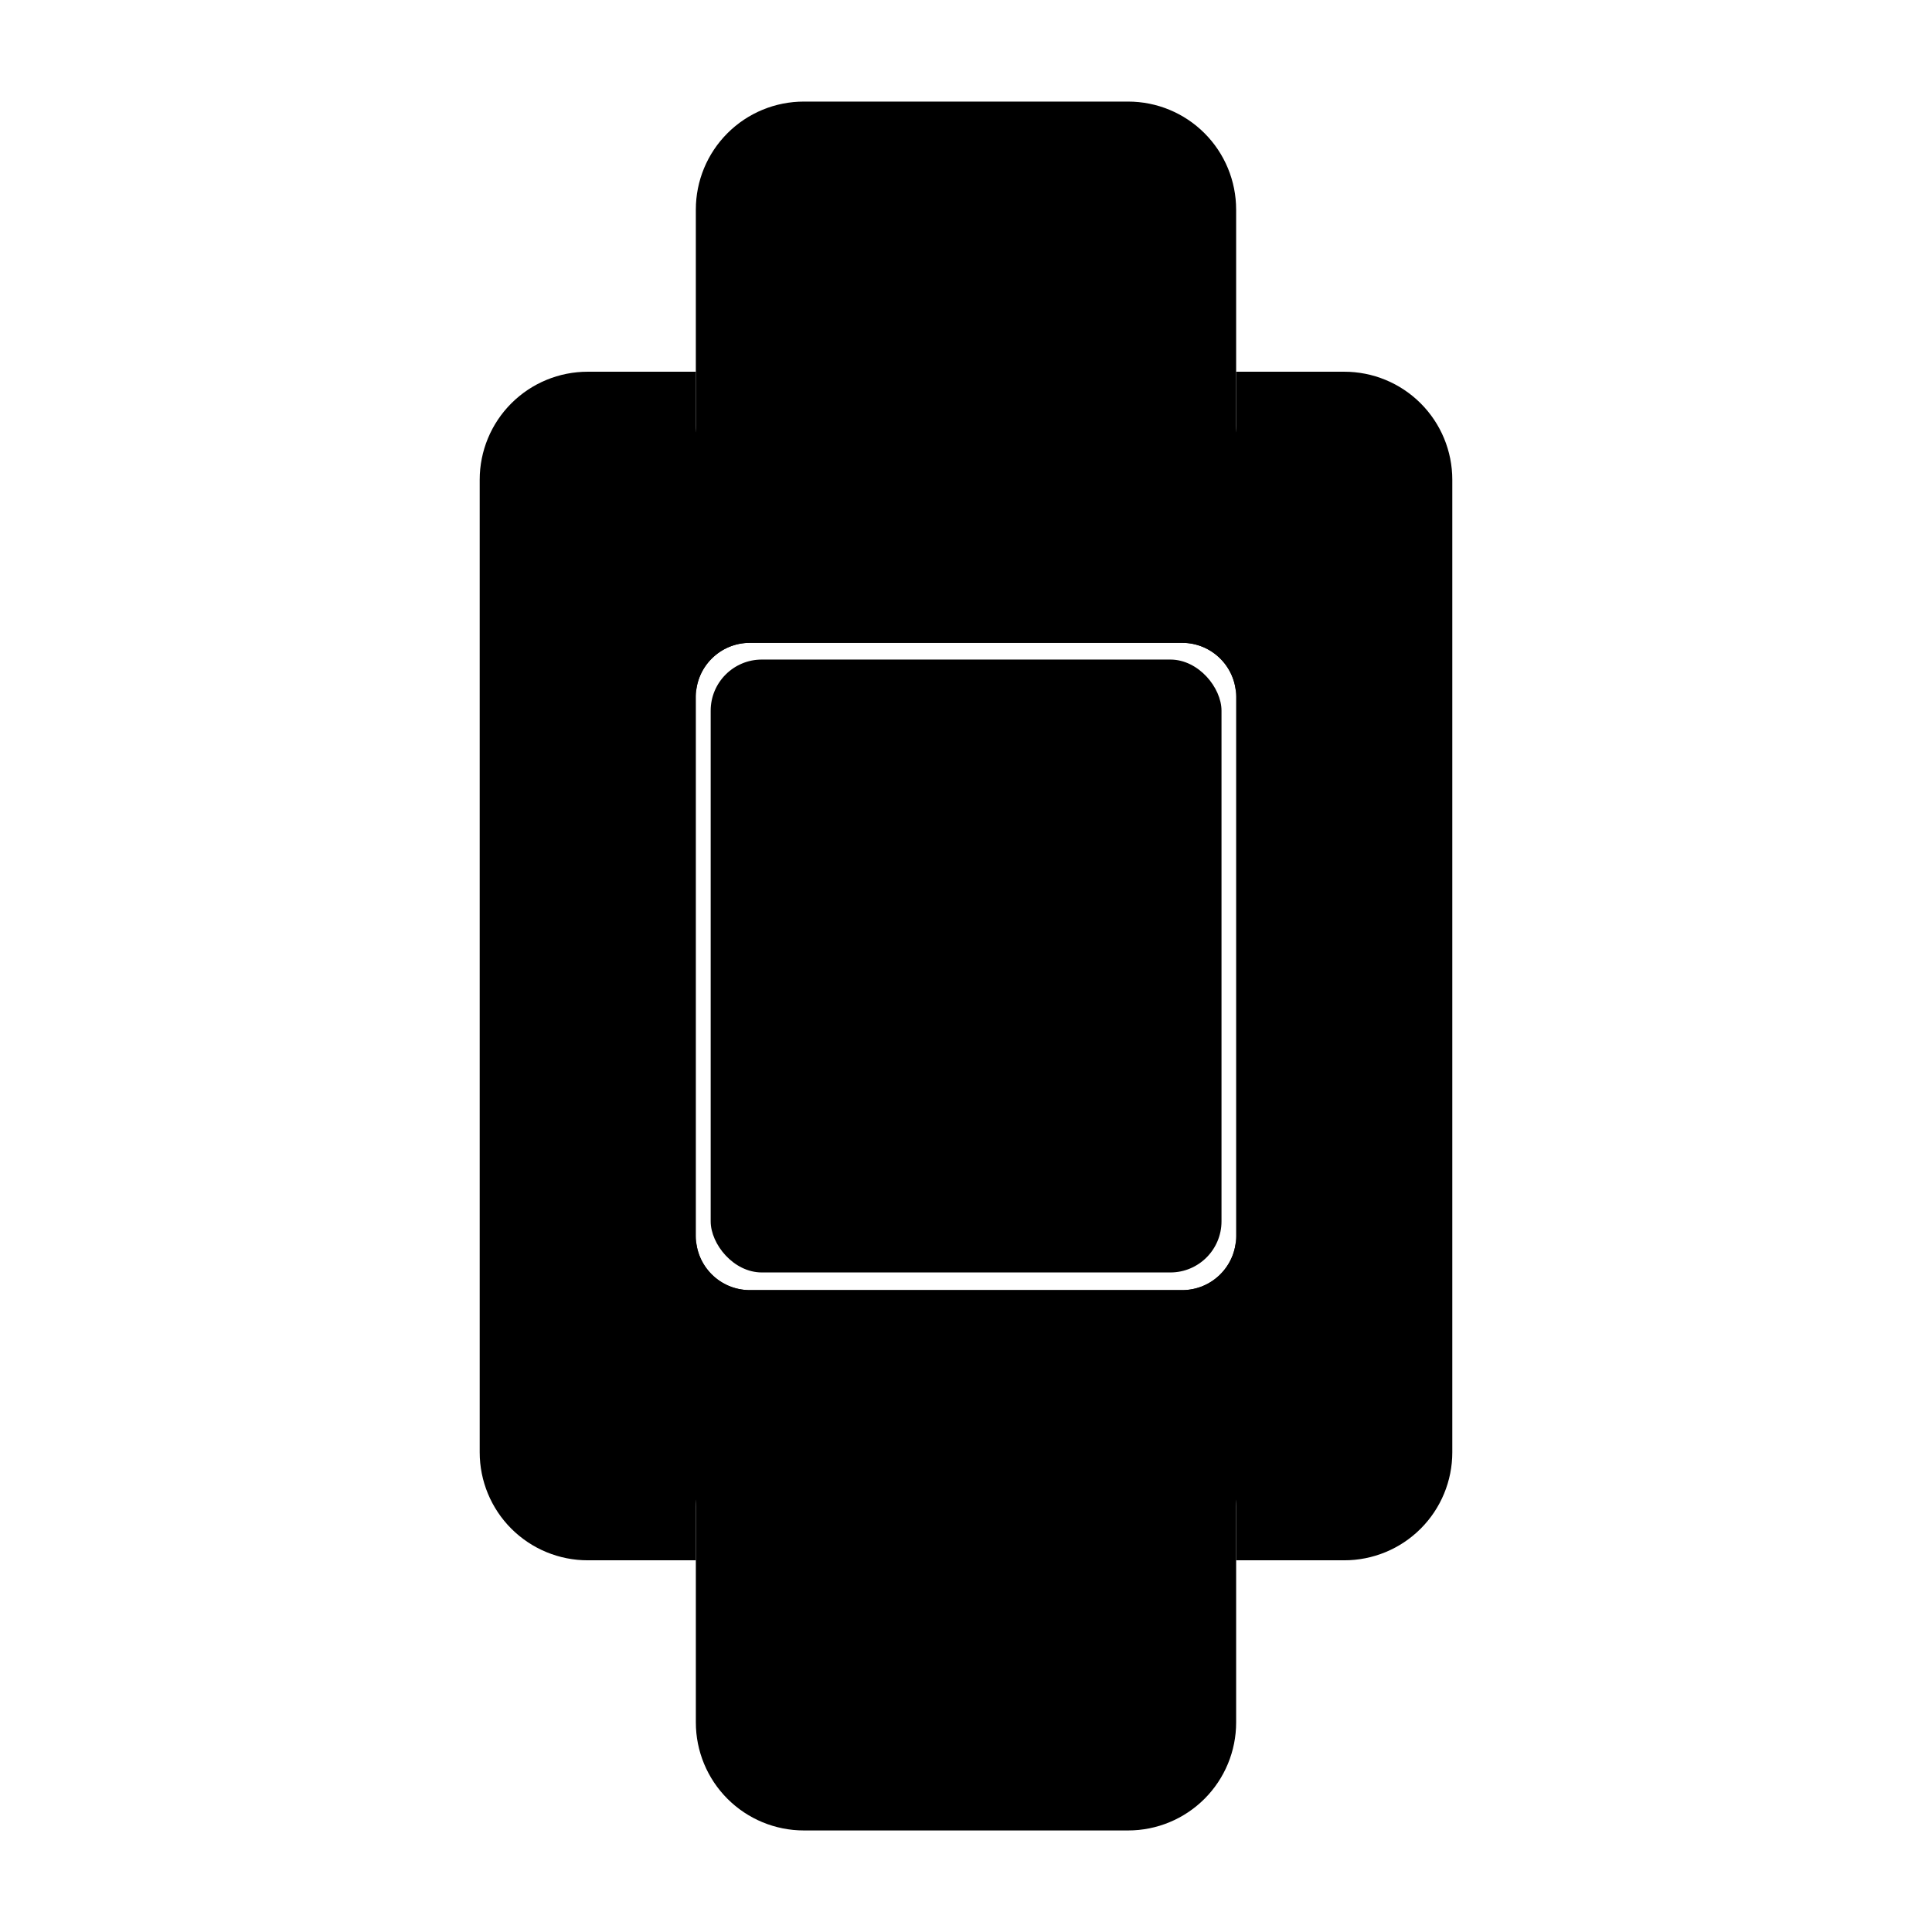 <?xml version="1.0" encoding="UTF-8"?>
<!-- Uploaded to: SVG Repo, www.svgrepo.com, Generator: SVG Repo Mixer Tools -->
<svg fill="#000000" width="800px" height="800px" version="1.1" viewBox="144 144 512 512" xmlns="http://www.w3.org/2000/svg">
 <g>
  <path d="m471.59 199.53v128.88c-0.137-7.801-6.504-14.055-14.309-14.055h-114.57c-7.902 0-14.309 6.406-14.309 14.309v-129.13c0-7.59 3.016-14.867 8.383-20.234 5.367-5.367 12.645-8.379 20.234-8.379h85.949c7.59 0 14.867 3.012 20.234 8.379 5.367 5.367 8.383 12.645 8.383 20.234z"/>
  <path d="m471.59 471.59v128.88c0 7.59-3.016 14.867-8.383 20.234-5.367 5.367-12.645 8.383-20.234 8.383h-85.949c-7.59 0-14.867-3.016-20.234-8.383-5.367-5.367-8.383-12.645-8.383-20.234v-128.88c0 7.902 6.406 14.309 14.309 14.309h114.57c7.902 0 14.309-6.406 14.309-14.309z"/>
  <path d="m500.21 242.51h-28.617v14.309c0 7.902-6.406 14.309-14.309 14.309h-114.57c-7.902 0-14.309-6.406-14.309-14.309v-14.309h-28.617c-7.598-0.012-14.887 2.996-20.266 8.363-5.379 5.367-8.398 12.656-8.398 20.254v257.75c0 7.602 3.019 14.887 8.398 20.254 5.379 5.367 12.668 8.379 20.266 8.363h28.617v-14.309c0-7.902 6.406-14.309 14.309-14.309h114.57c7.902 0 14.309 6.406 14.309 14.309v14.309h28.617c7.598 0.016 14.891-2.996 20.266-8.363 5.379-5.367 8.398-12.652 8.398-20.254v-257.75c0-7.598-3.019-14.887-8.398-20.254-5.375-5.367-12.668-8.375-20.266-8.363zm-28.617 229.08c0 7.902-6.406 14.309-14.309 14.309h-114.57c-7.902 0-14.309-6.406-14.309-14.309v-143.18c0.137-7.801 6.504-14.055 14.309-14.055h114.57c7.902 0 14.309 6.406 14.309 14.309z" fill-rule="evenodd"/>
  <path d="m345.89 318.79h108.27c7.484 0 13.551 7.484 13.551 13.551v135.32c0 7.484-6.066 13.551-13.551 13.551h-108.27c-7.484 0-13.551-7.484-13.551-13.551v-135.32c0-7.484 6.066-13.551 13.551-13.551z"/>
 </g>
</svg>